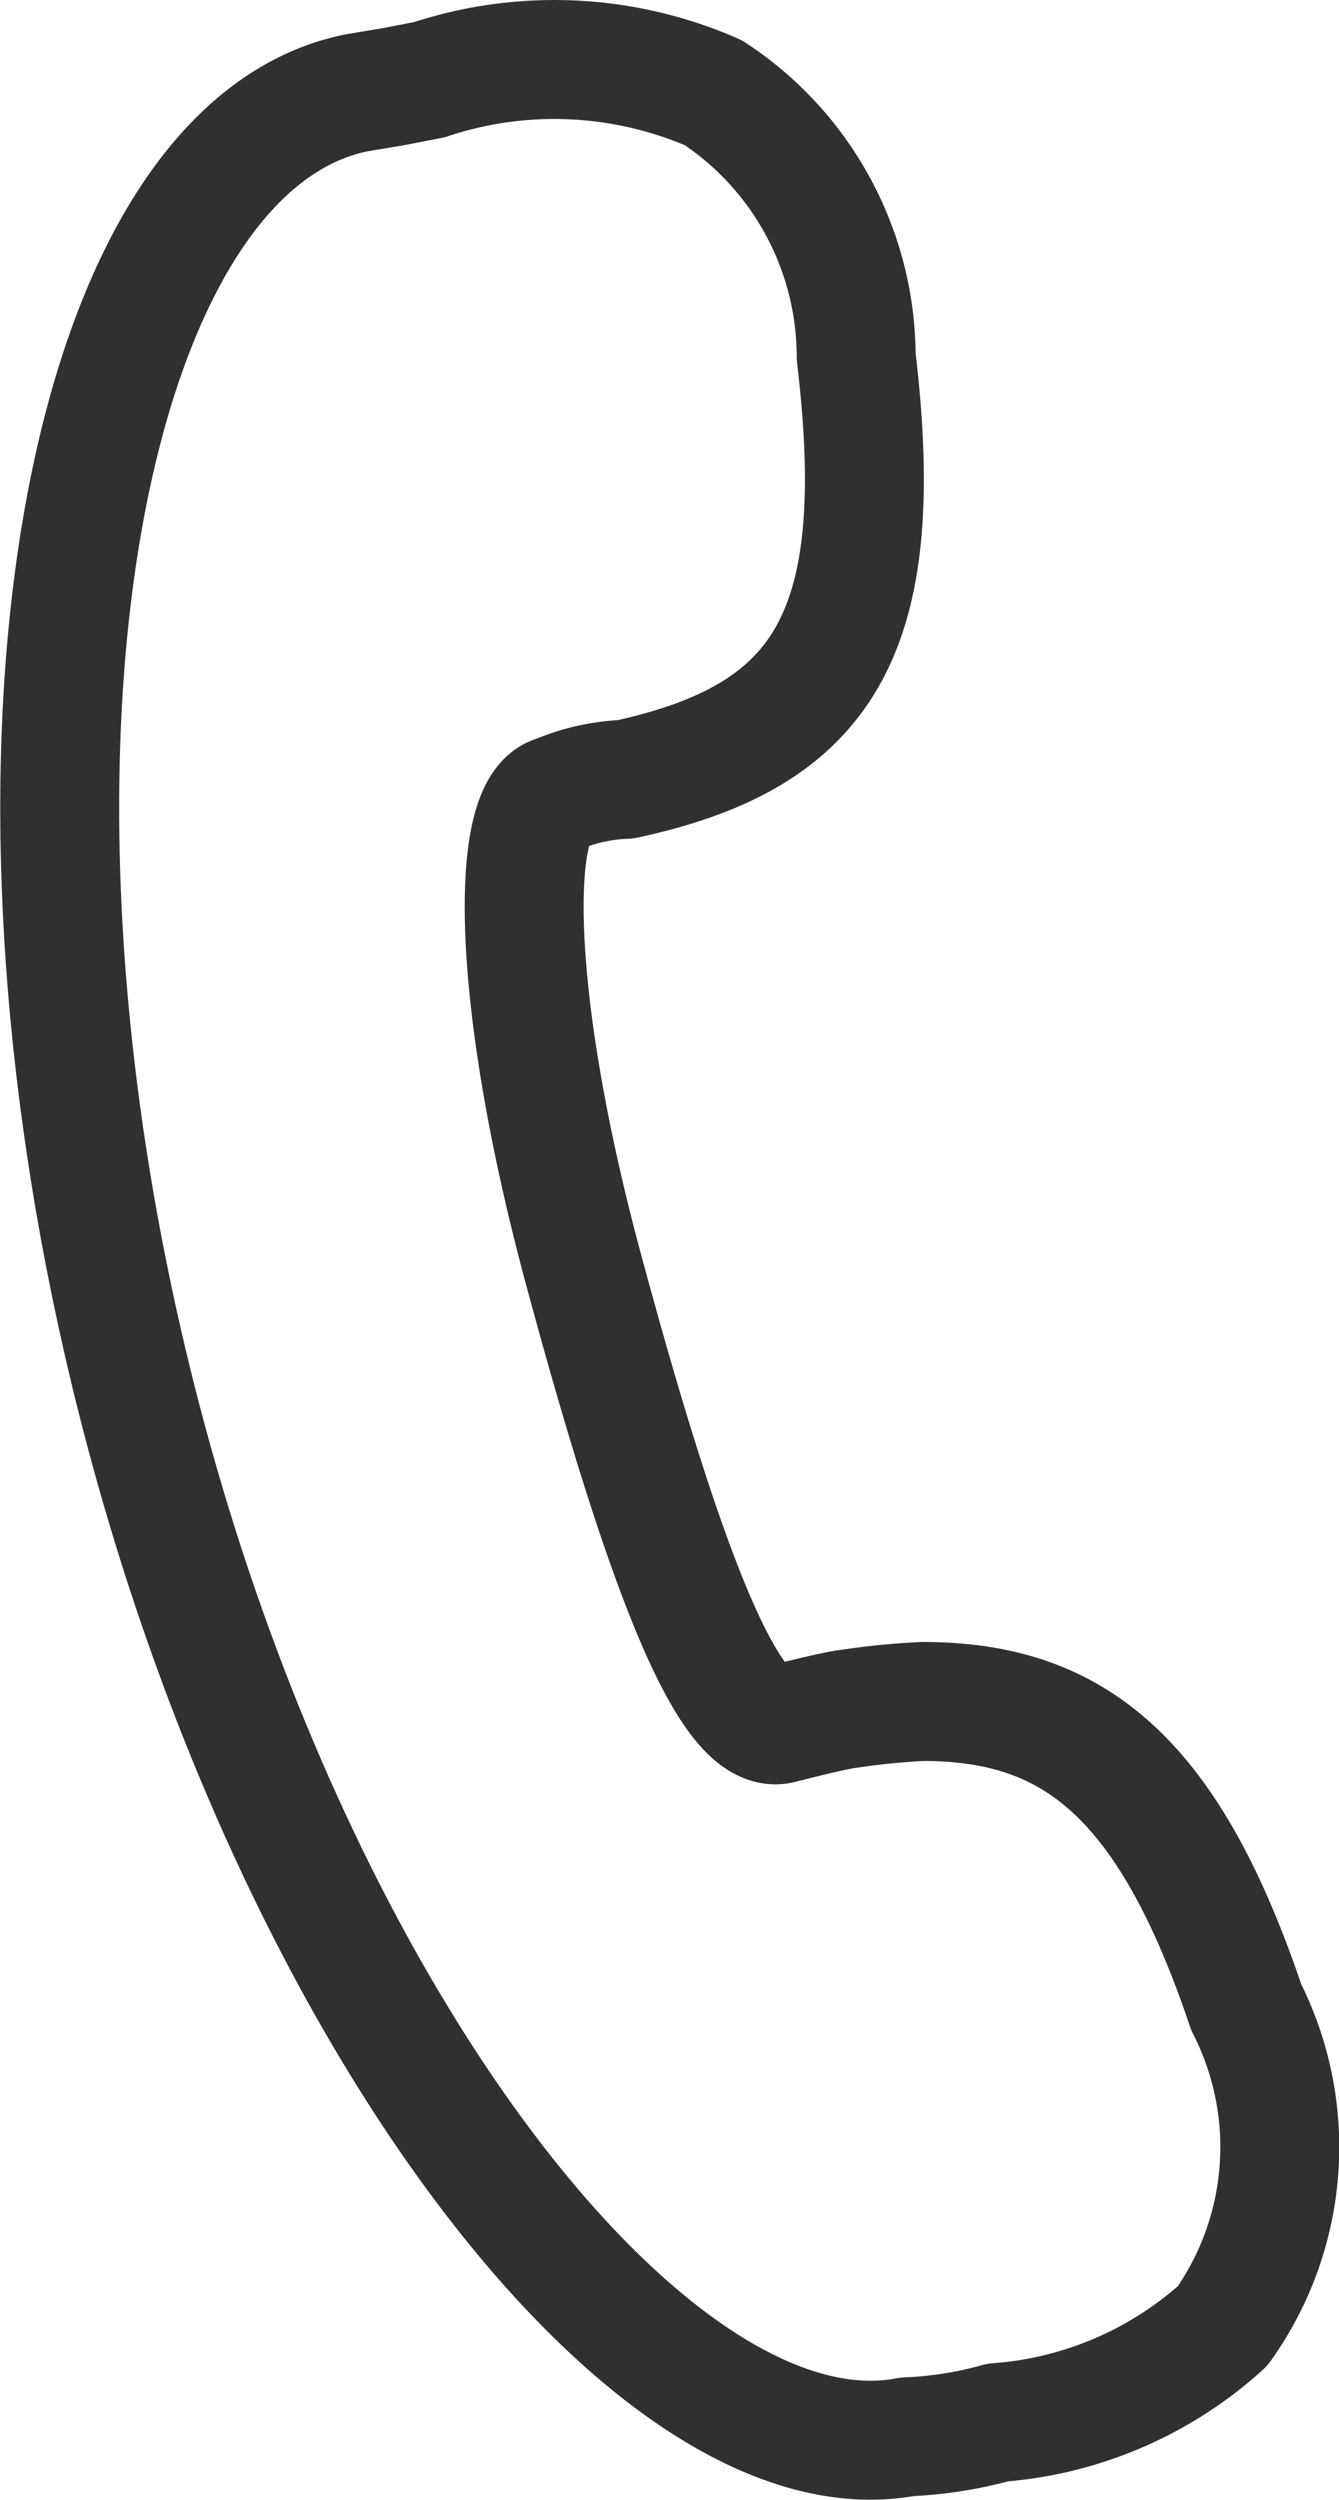 <svg xmlns="http://www.w3.org/2000/svg" viewBox="0 0 11.26 21.01"><defs><style>.cls-1{fill:none;stroke:#303030;stroke-linecap:round;stroke-linejoin:round;}</style></defs><g id="图层_2" data-name="图层 2"><g id="图层_1-2" data-name="图层 1"><path class="cls-1" d="M6.57,14.49s.46-.12.58-.13a6,6,0,0,1,.61-.06c1.25,0,2.06.61,2.72,2.57a2.59,2.59,0,0,1-.2,2.68,3.17,3.17,0,0,1-1.89.81,3.34,3.34,0,0,1-.76.12c-2.15.41-5.26-3.6-6.55-9S.76,1.23,3,.78L3.3.73,3.61.67A3.34,3.34,0,0,1,6,.78,2.66,2.66,0,0,1,7.2,3c.28,2.34-.28,3.19-1.94,3.55a1.63,1.63,0,0,0-.58.13c-.39.09-.4,1.67.23,4S6.11,14.61,6.57,14.49Z"/></g></g></svg>